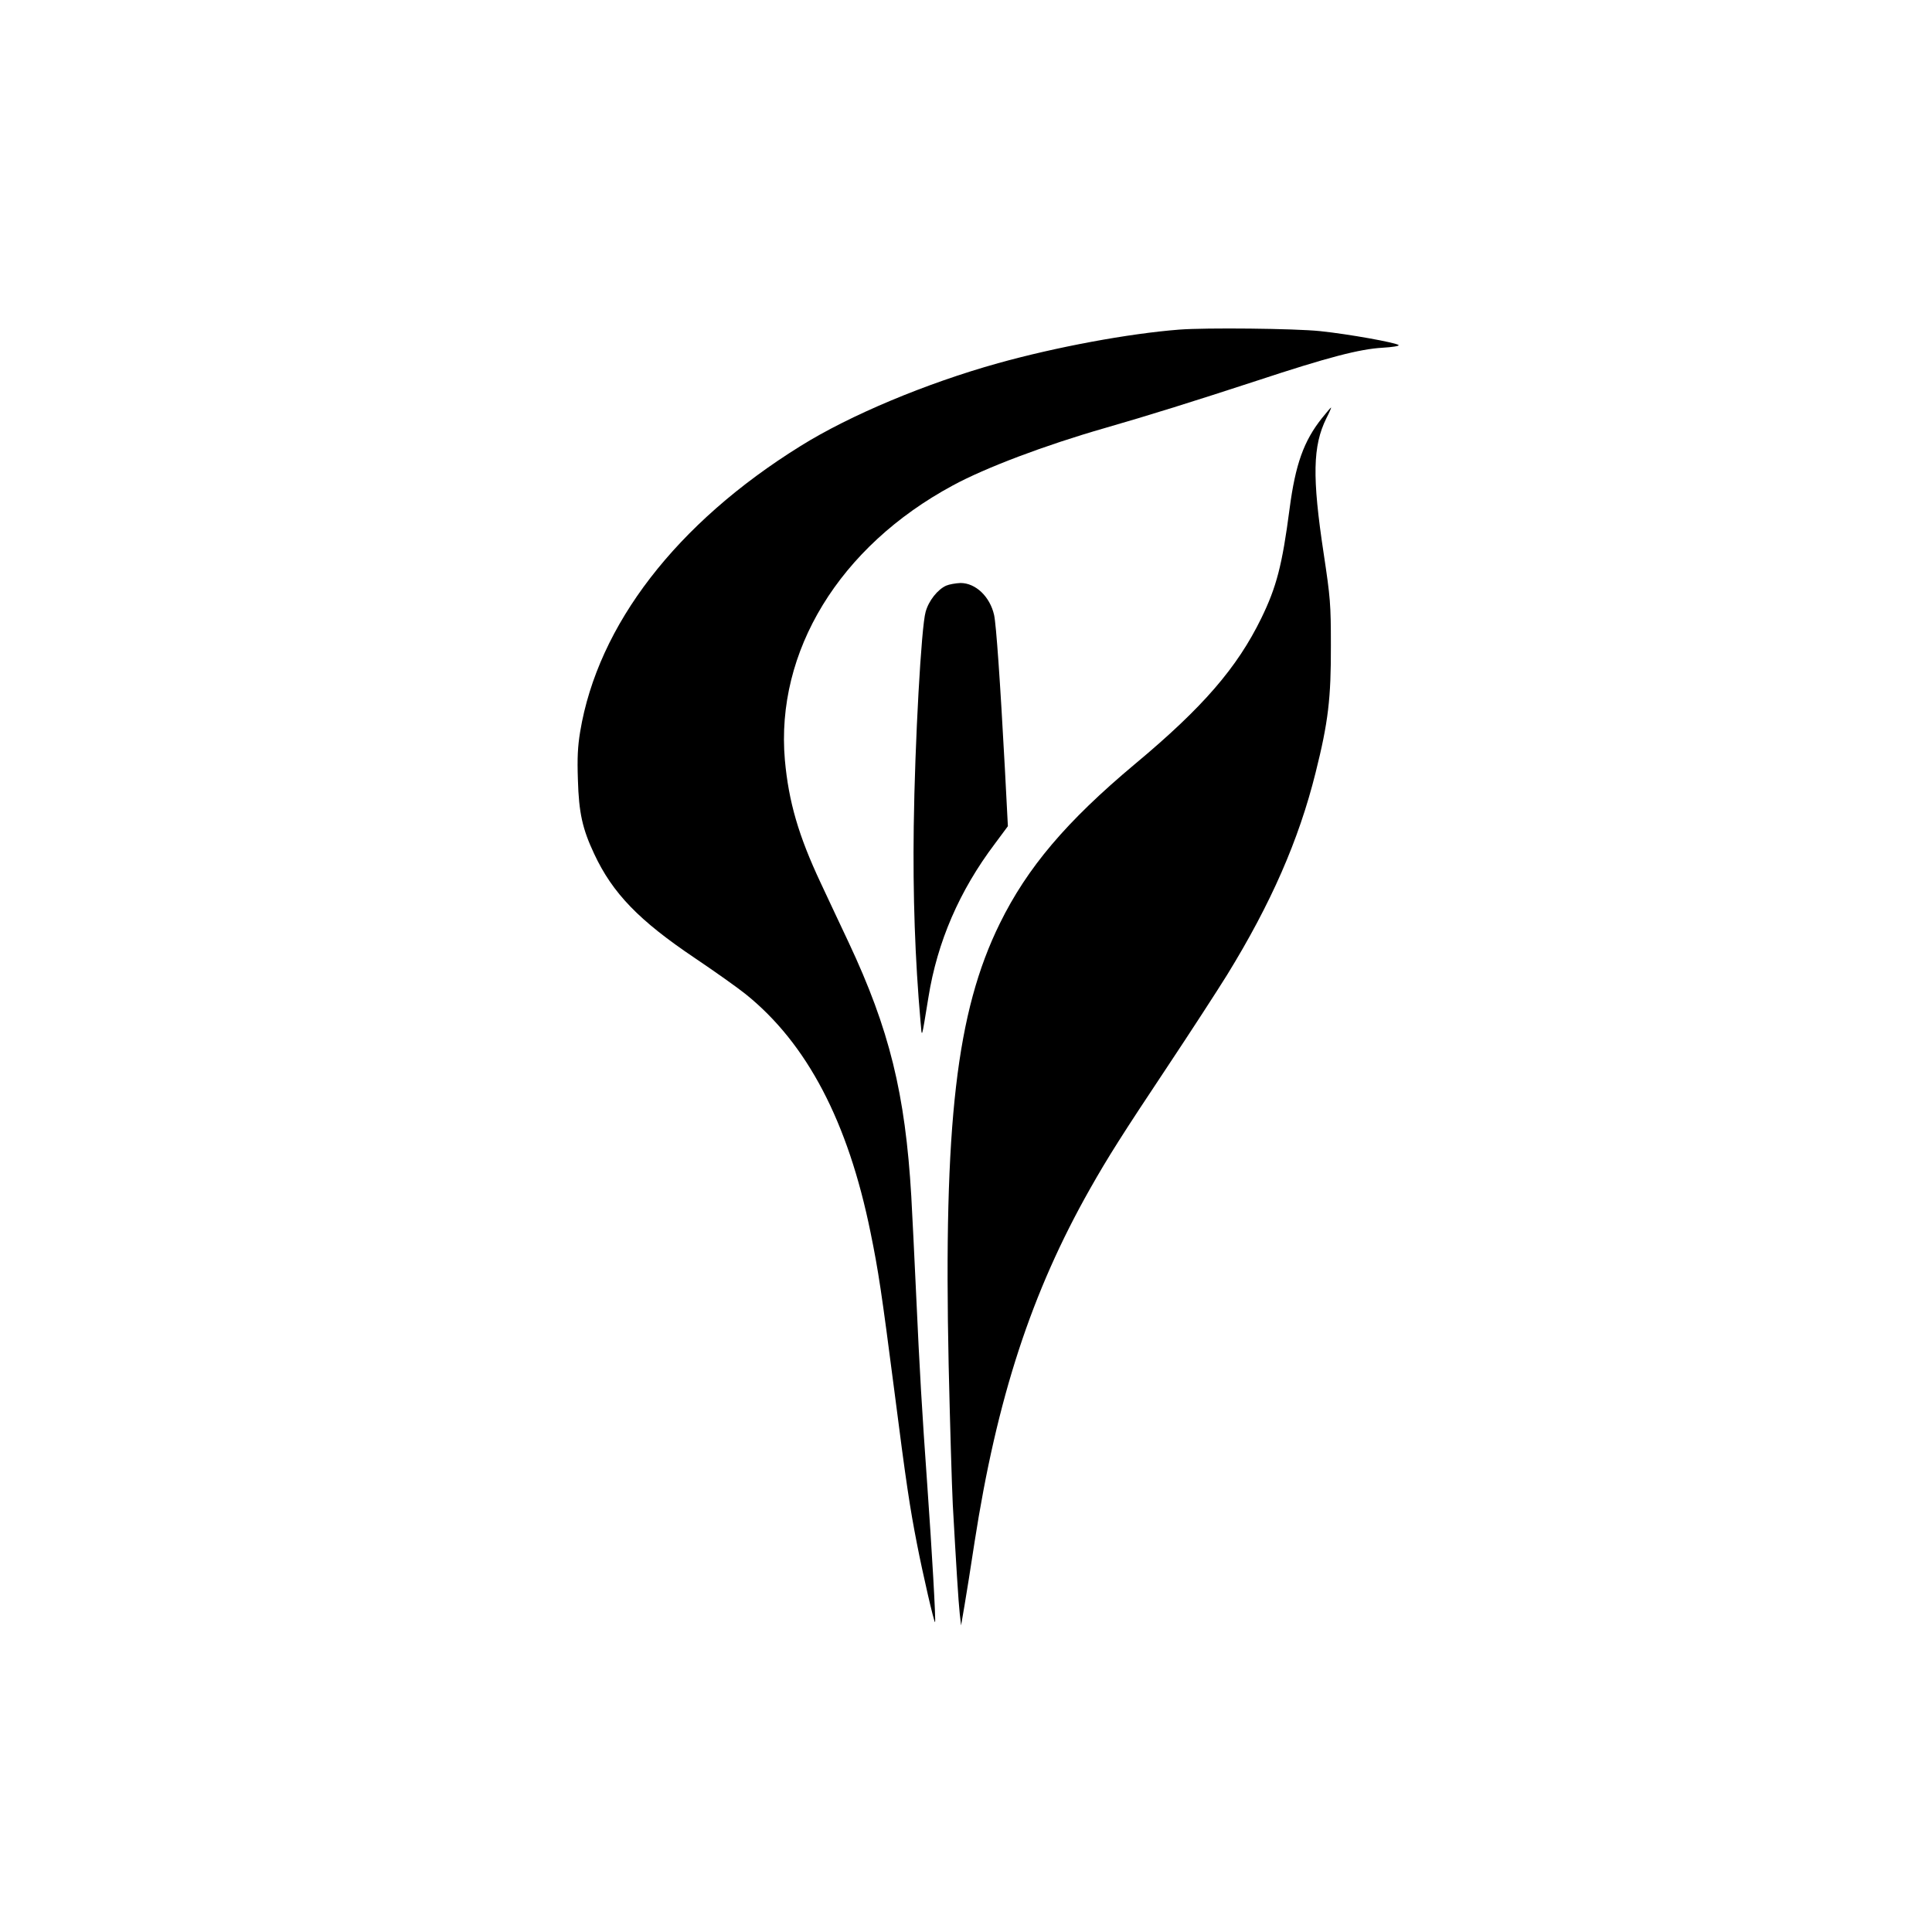 <?xml version="1.0" standalone="no"?>
<!DOCTYPE svg PUBLIC "-//W3C//DTD SVG 20010904//EN"
 "http://www.w3.org/TR/2001/REC-SVG-20010904/DTD/svg10.dtd">
<svg version="1.0" xmlns="http://www.w3.org/2000/svg"
 width="1024pt" height="1024pt" viewBox="0 0 1024 1024"
 preserveAspectRatio="xMidYMid meet">

<g transform="translate(0,1024) scale(0.1,-0.1)"
fill="#000000" stroke="none">
<path d="M6250 8493 c-269 -21 -651 -92 -960 -178 -383 -107 -786 -276 -1047
-439 -657 -408 -1074 -948 -1168 -1514 -13 -79 -16 -139 -12 -255 5 -175 24
-260 86 -392 98 -210 238 -354 534 -553 107 -72 228 -158 269 -191 326 -262
543 -677 662 -1263 42 -205 59 -320 126 -838 63 -493 83 -623 120 -812 31
-160 91 -420 96 -416 5 5 -17 386 -41 723 -29 408 -40 594 -60 1030 -8 182
-20 409 -25 505 -32 544 -116 885 -332 1345 -44 94 -111 235 -148 315 -118
251 -170 431 -190 652 -50 575 289 1131 890 1455 173 94 488 213 805 304 230
66 482 145 803 250 382 126 548 169 670 176 51 3 90 9 85 14 -14 13 -263 58
-416 74 -134 14 -606 19 -747 8z"/>
<path d="M7006 8023 c-96 -121 -140 -244 -171 -480 -39 -298 -69 -414 -150
-580 -128 -262 -309 -472 -670 -773 -363 -304 -570 -548 -716 -845 -230 -468
-298 -1058 -271 -2336 7 -310 17 -645 22 -744 17 -305 30 -517 37 -580 l7 -60
18 105 c10 58 34 208 53 334 119 767 302 1327 613 1876 94 166 169 285 412
650 119 179 260 396 314 483 232 377 380 714 469 1072 67 267 82 394 81 675 0
219 -3 252 -38 485 -62 408 -58 572 14 718 16 31 27 57 25 57 -2 0 -24 -26
-49 -57z"/>
<path d="M5015 7136 c-45 -20 -93 -80 -109 -139 -23 -78 -57 -691 -63 -1137
-5 -366 7 -706 36 -1035 8 -90 4 -102 42 130 47 293 164 564 352 813 l69 93
-16 307 c-25 464 -46 762 -57 812 -22 98 -98 170 -178 170 -25 -1 -60 -7 -76
-14z"/>
</g>
</svg>
